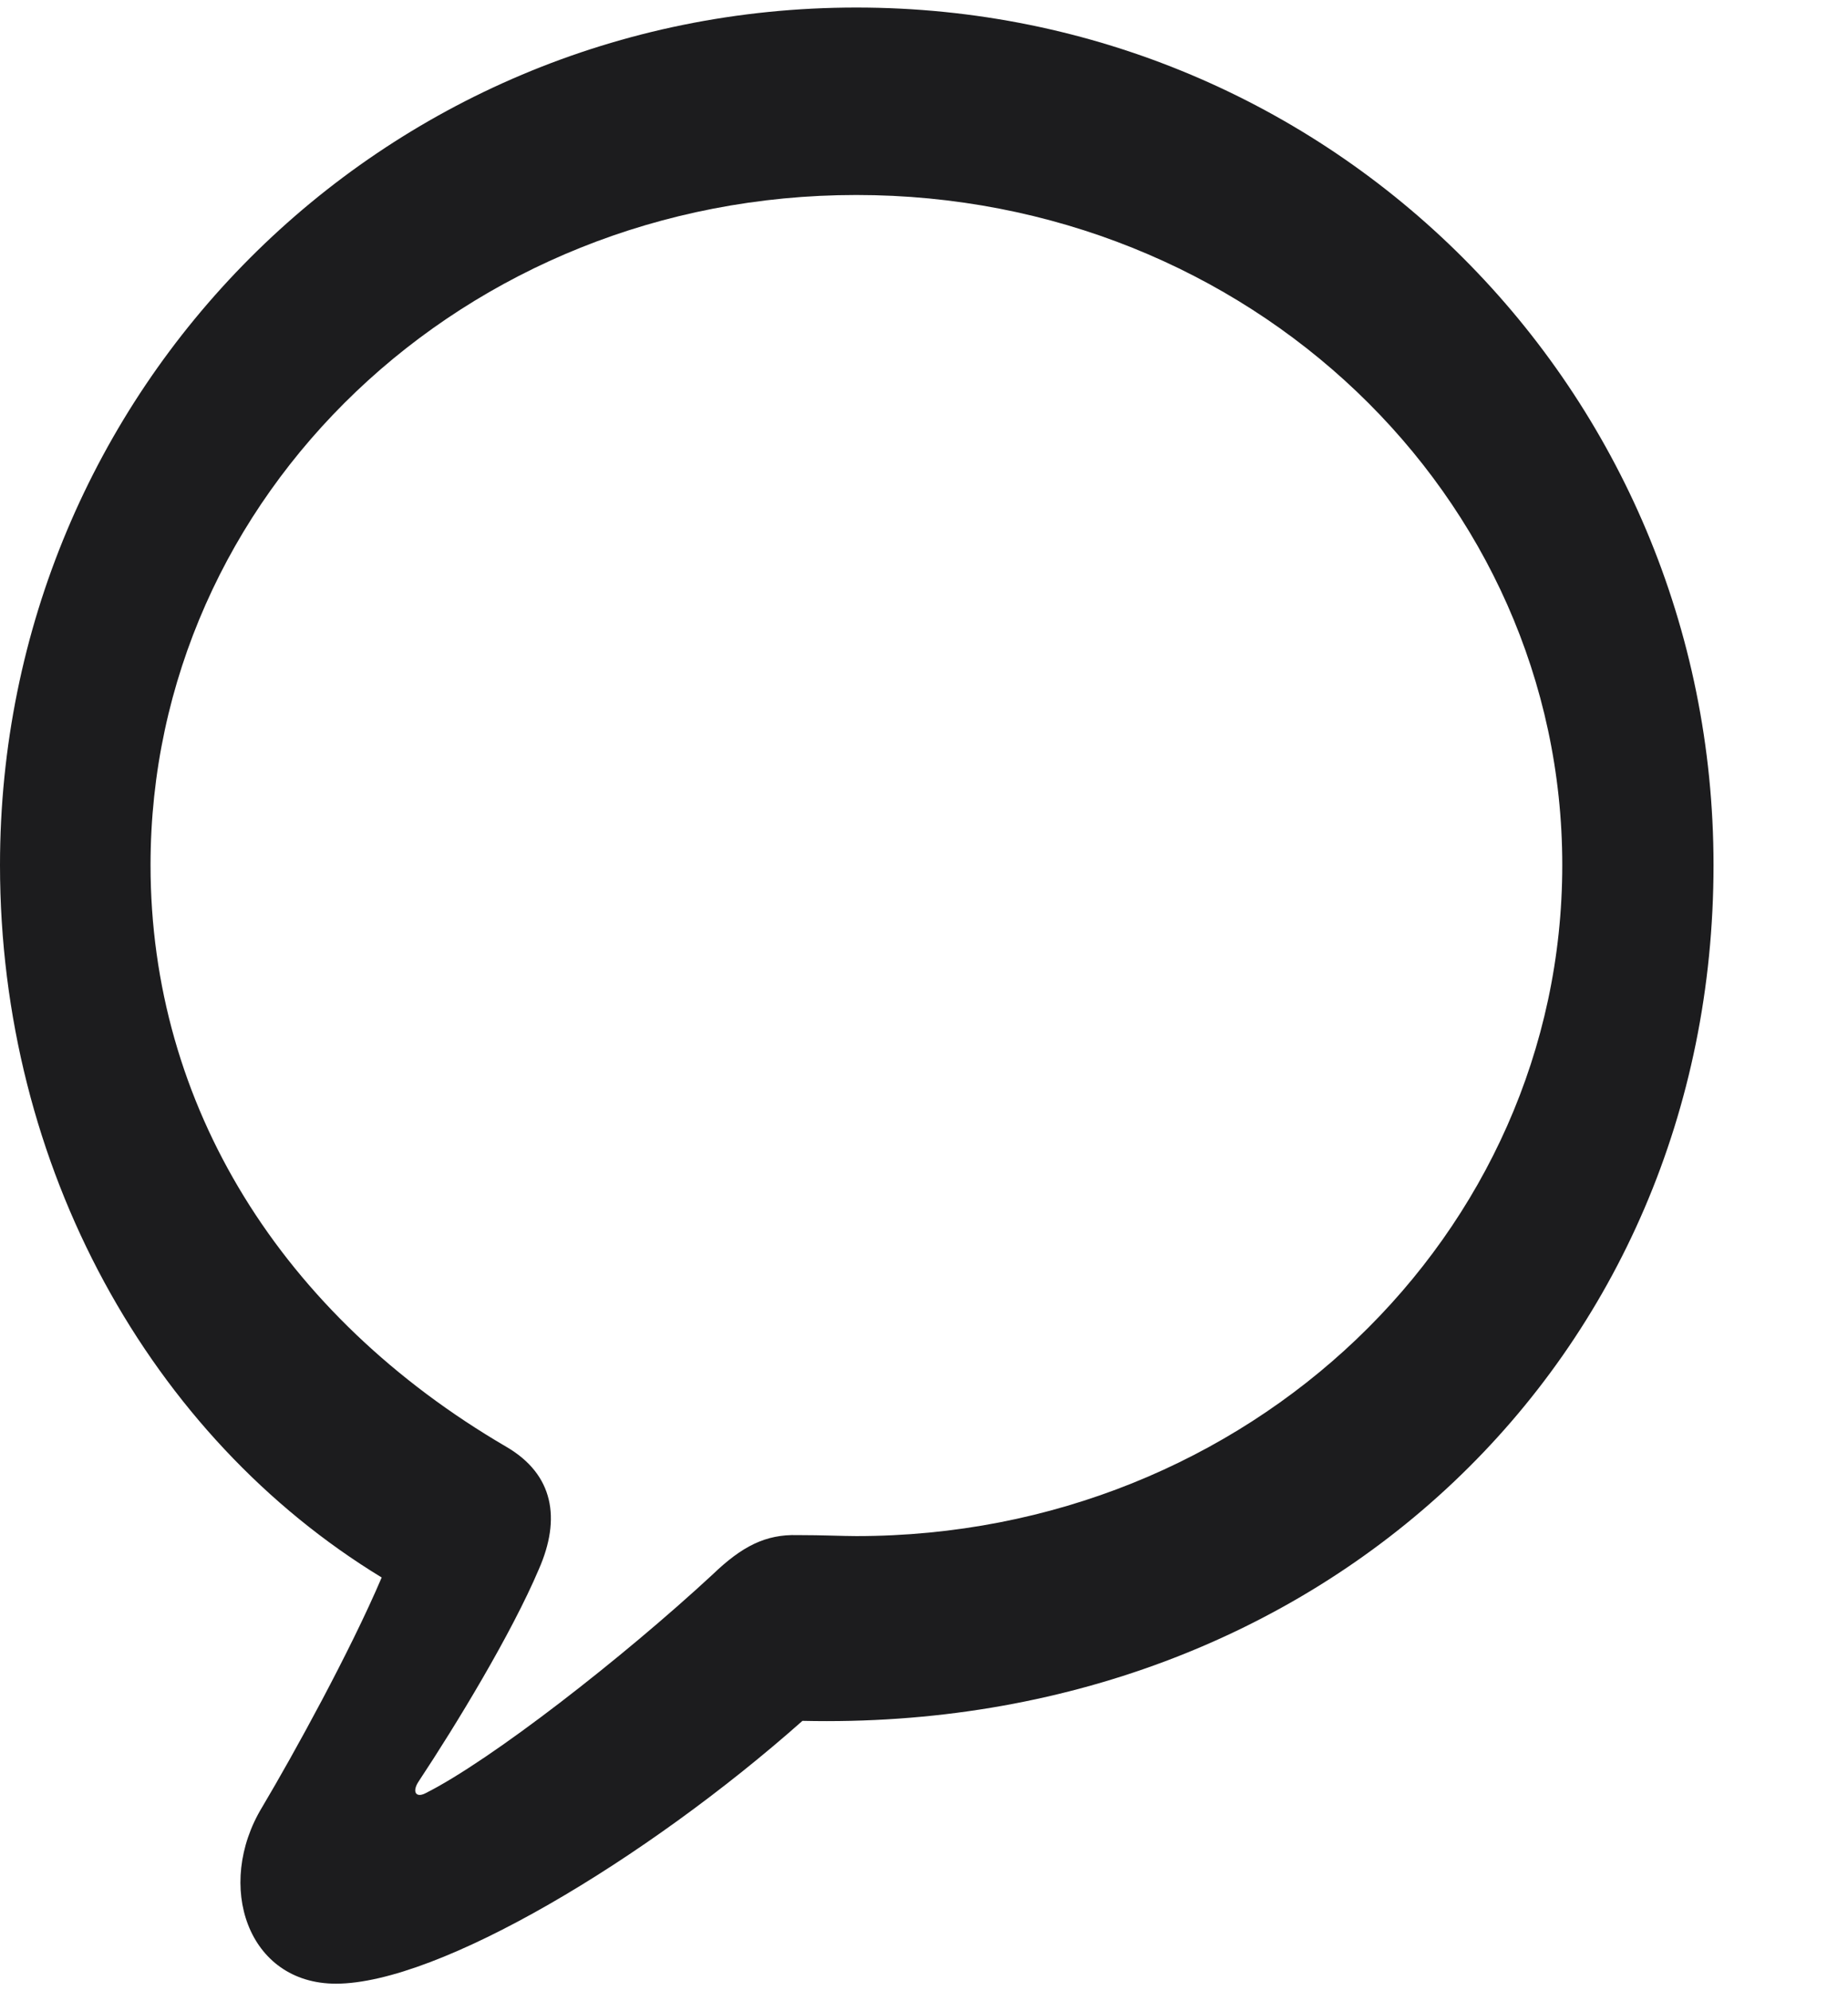 <svg width="13" height="14" viewBox="0 0 13 14" fill="none" xmlns="http://www.w3.org/2000/svg">
<path d="M2.363 13.947C3.085 13.947 4.544 13.075 5.645 12.099C9.312 12.183 12.054 9.546 12.054 6.082C12.054 2.741 9.369 0.053 6.024 0.053C2.68 0.053 0 2.741 0 6.082C0 8.208 1.059 10.102 2.685 11.091C2.462 11.614 2.067 12.331 1.844 12.706C1.511 13.255 1.74 13.947 2.363 13.947ZM2.991 12.609C2.924 12.642 2.898 12.596 2.945 12.525C3.21 12.125 3.599 11.485 3.791 11.032C3.947 10.677 3.895 10.367 3.563 10.173C1.979 9.249 1.059 7.769 1.059 6.082C1.059 3.485 3.262 1.371 6.024 1.371C8.787 1.371 10.99 3.485 10.99 6.082C10.99 8.68 8.787 10.8 6.024 10.8C5.931 10.8 5.786 10.793 5.609 10.793C5.386 10.787 5.22 10.871 5.012 11.071C4.383 11.653 3.454 12.377 2.991 12.609Z" fill="#1C1C1E"/>
</svg>
